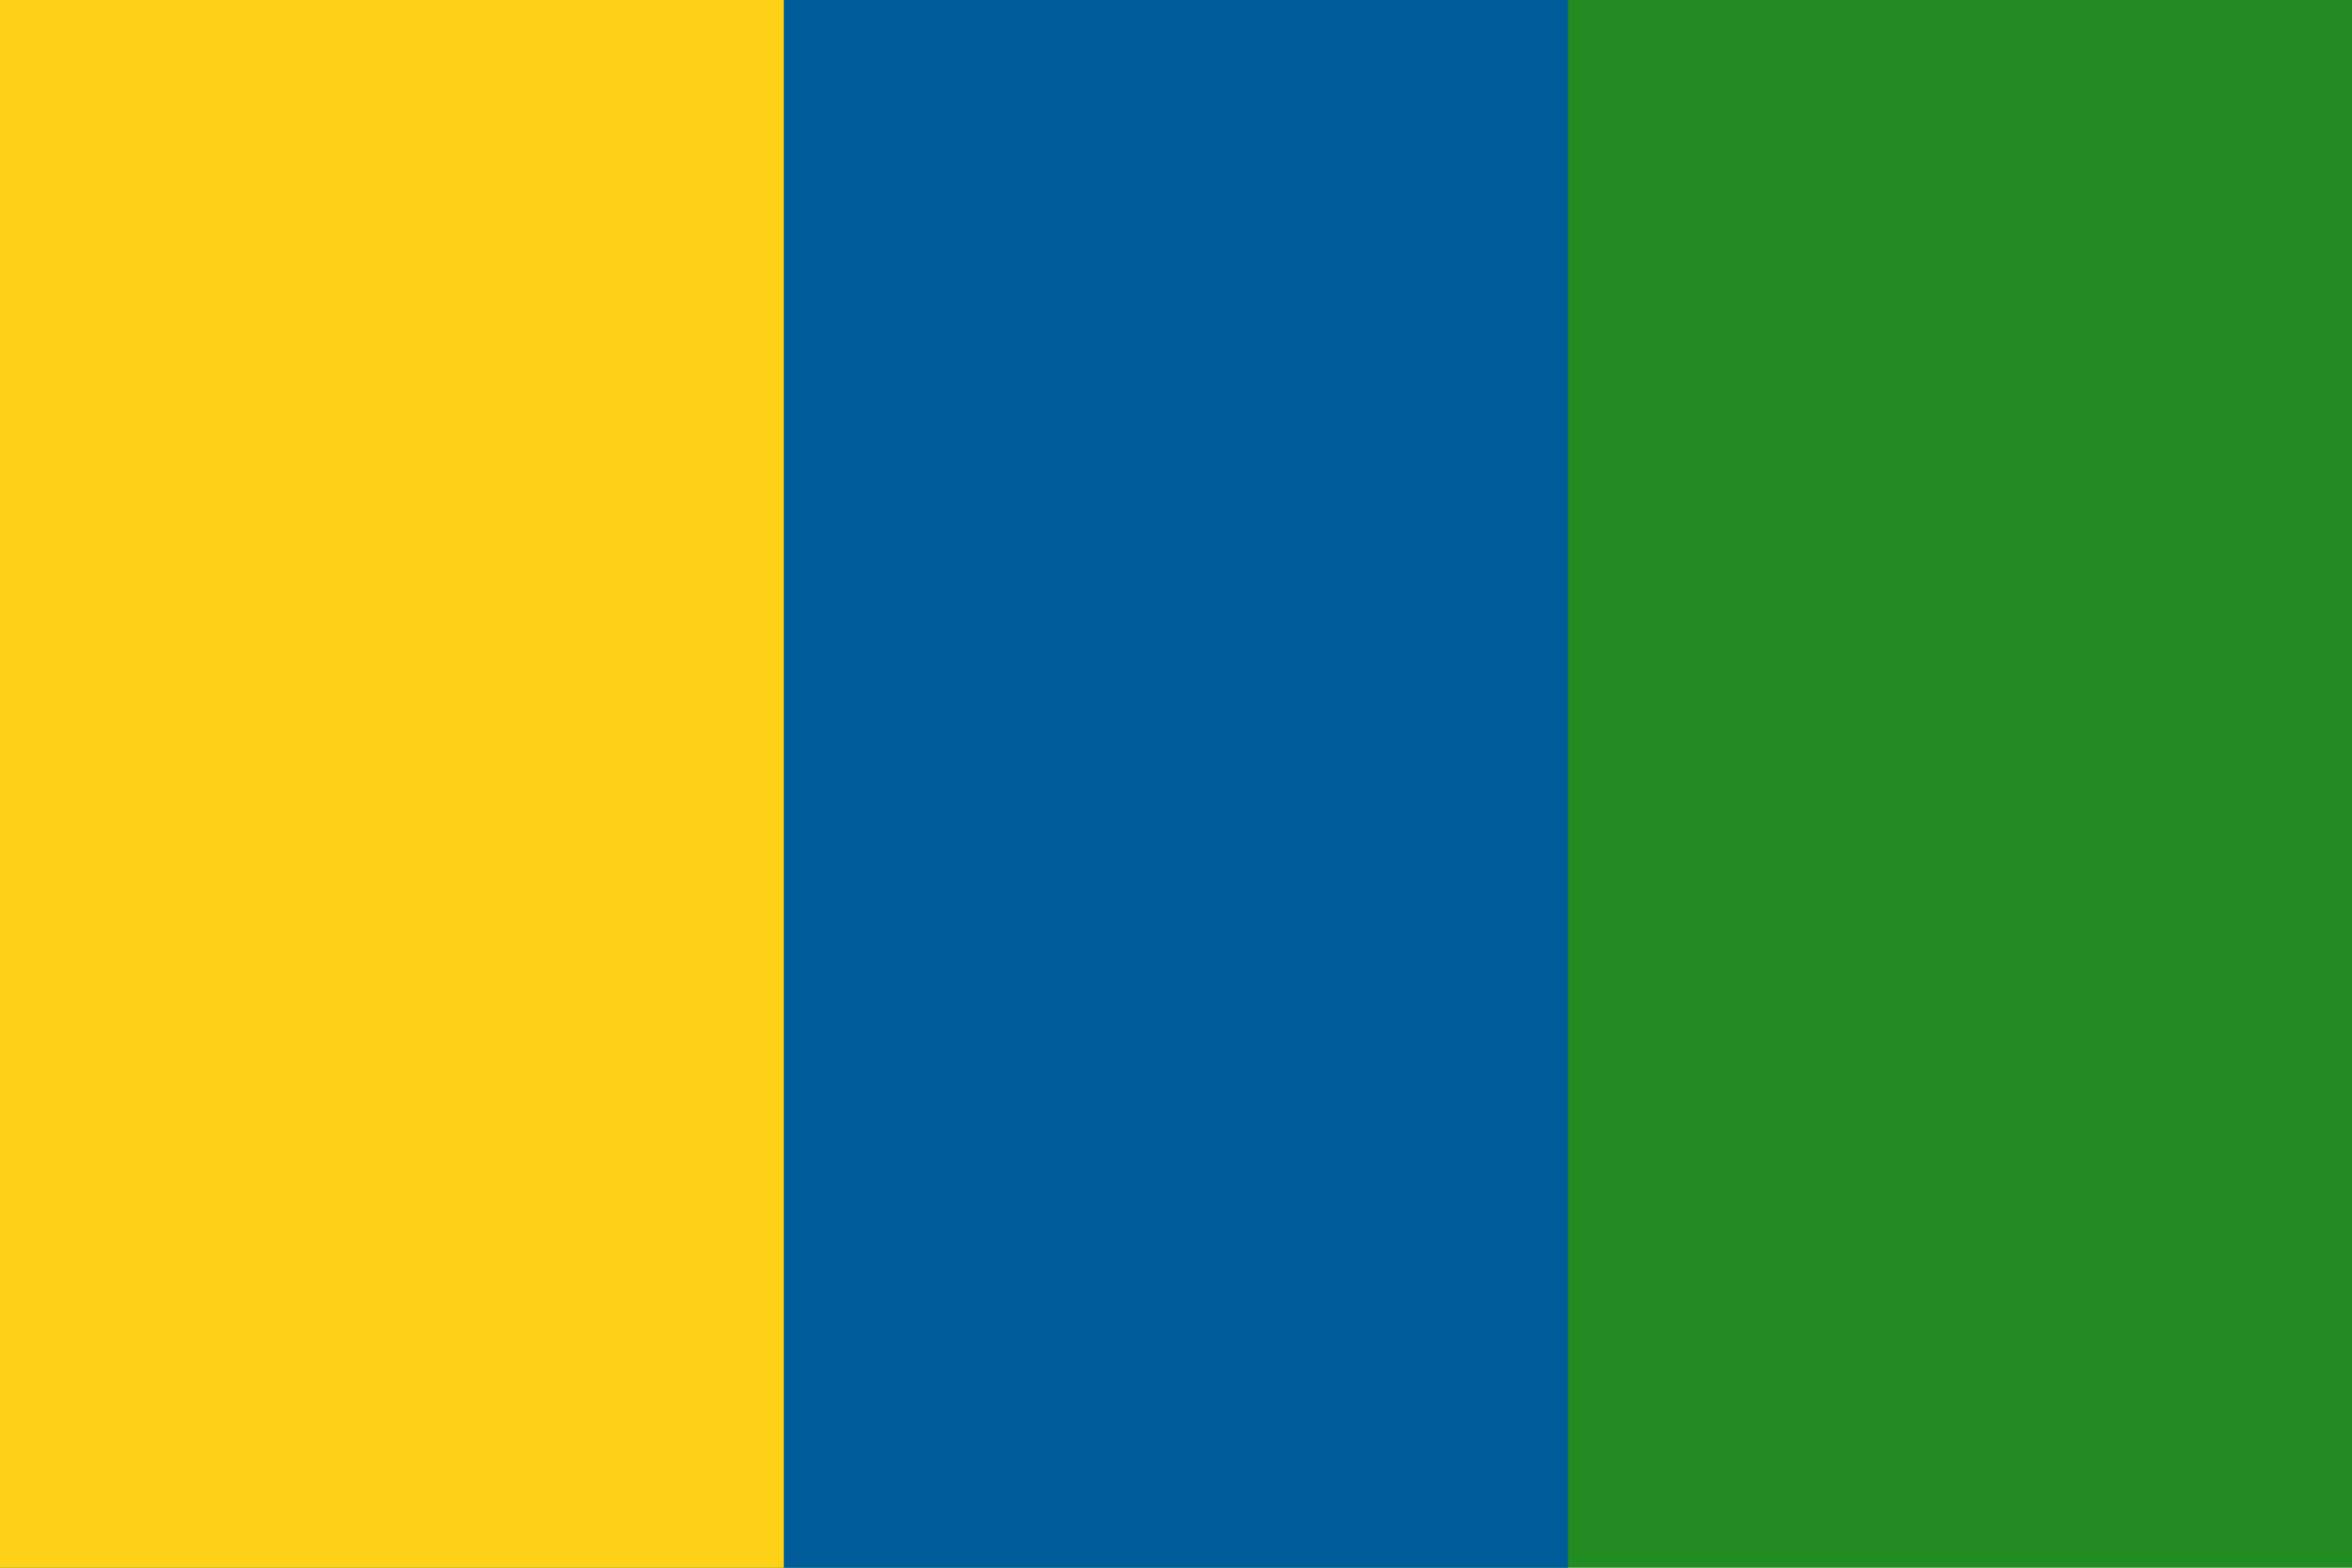 <?xml version="1.0" encoding="utf-8"?>
<!-- Generator: Adobe Illustrator 25.3.1, SVG Export Plug-In . SVG Version: 6.00 Build 0)  -->
<svg version="1.1" id="Capa_1" xmlns="http://www.w3.org/2000/svg" xmlns:xlink="http://www.w3.org/1999/xlink" x="0px" y="0px"
	 viewBox="0 0 600 400" style="enable-background:new 0 0 600 400;" xml:space="preserve">
<style type="text/css">
	.st0{fill:#228B22;}
	.st1{fill:#FCD116;}
	.st2{fill:#005B99;}
</style>
<path class="st0" d="M0,0h600v400H0V0z"/>
<path class="st1" d="M0,0h200v400H0V0z"/>
<path class="st2" d="M200,0h200v400H200V0z"/>
</svg>

